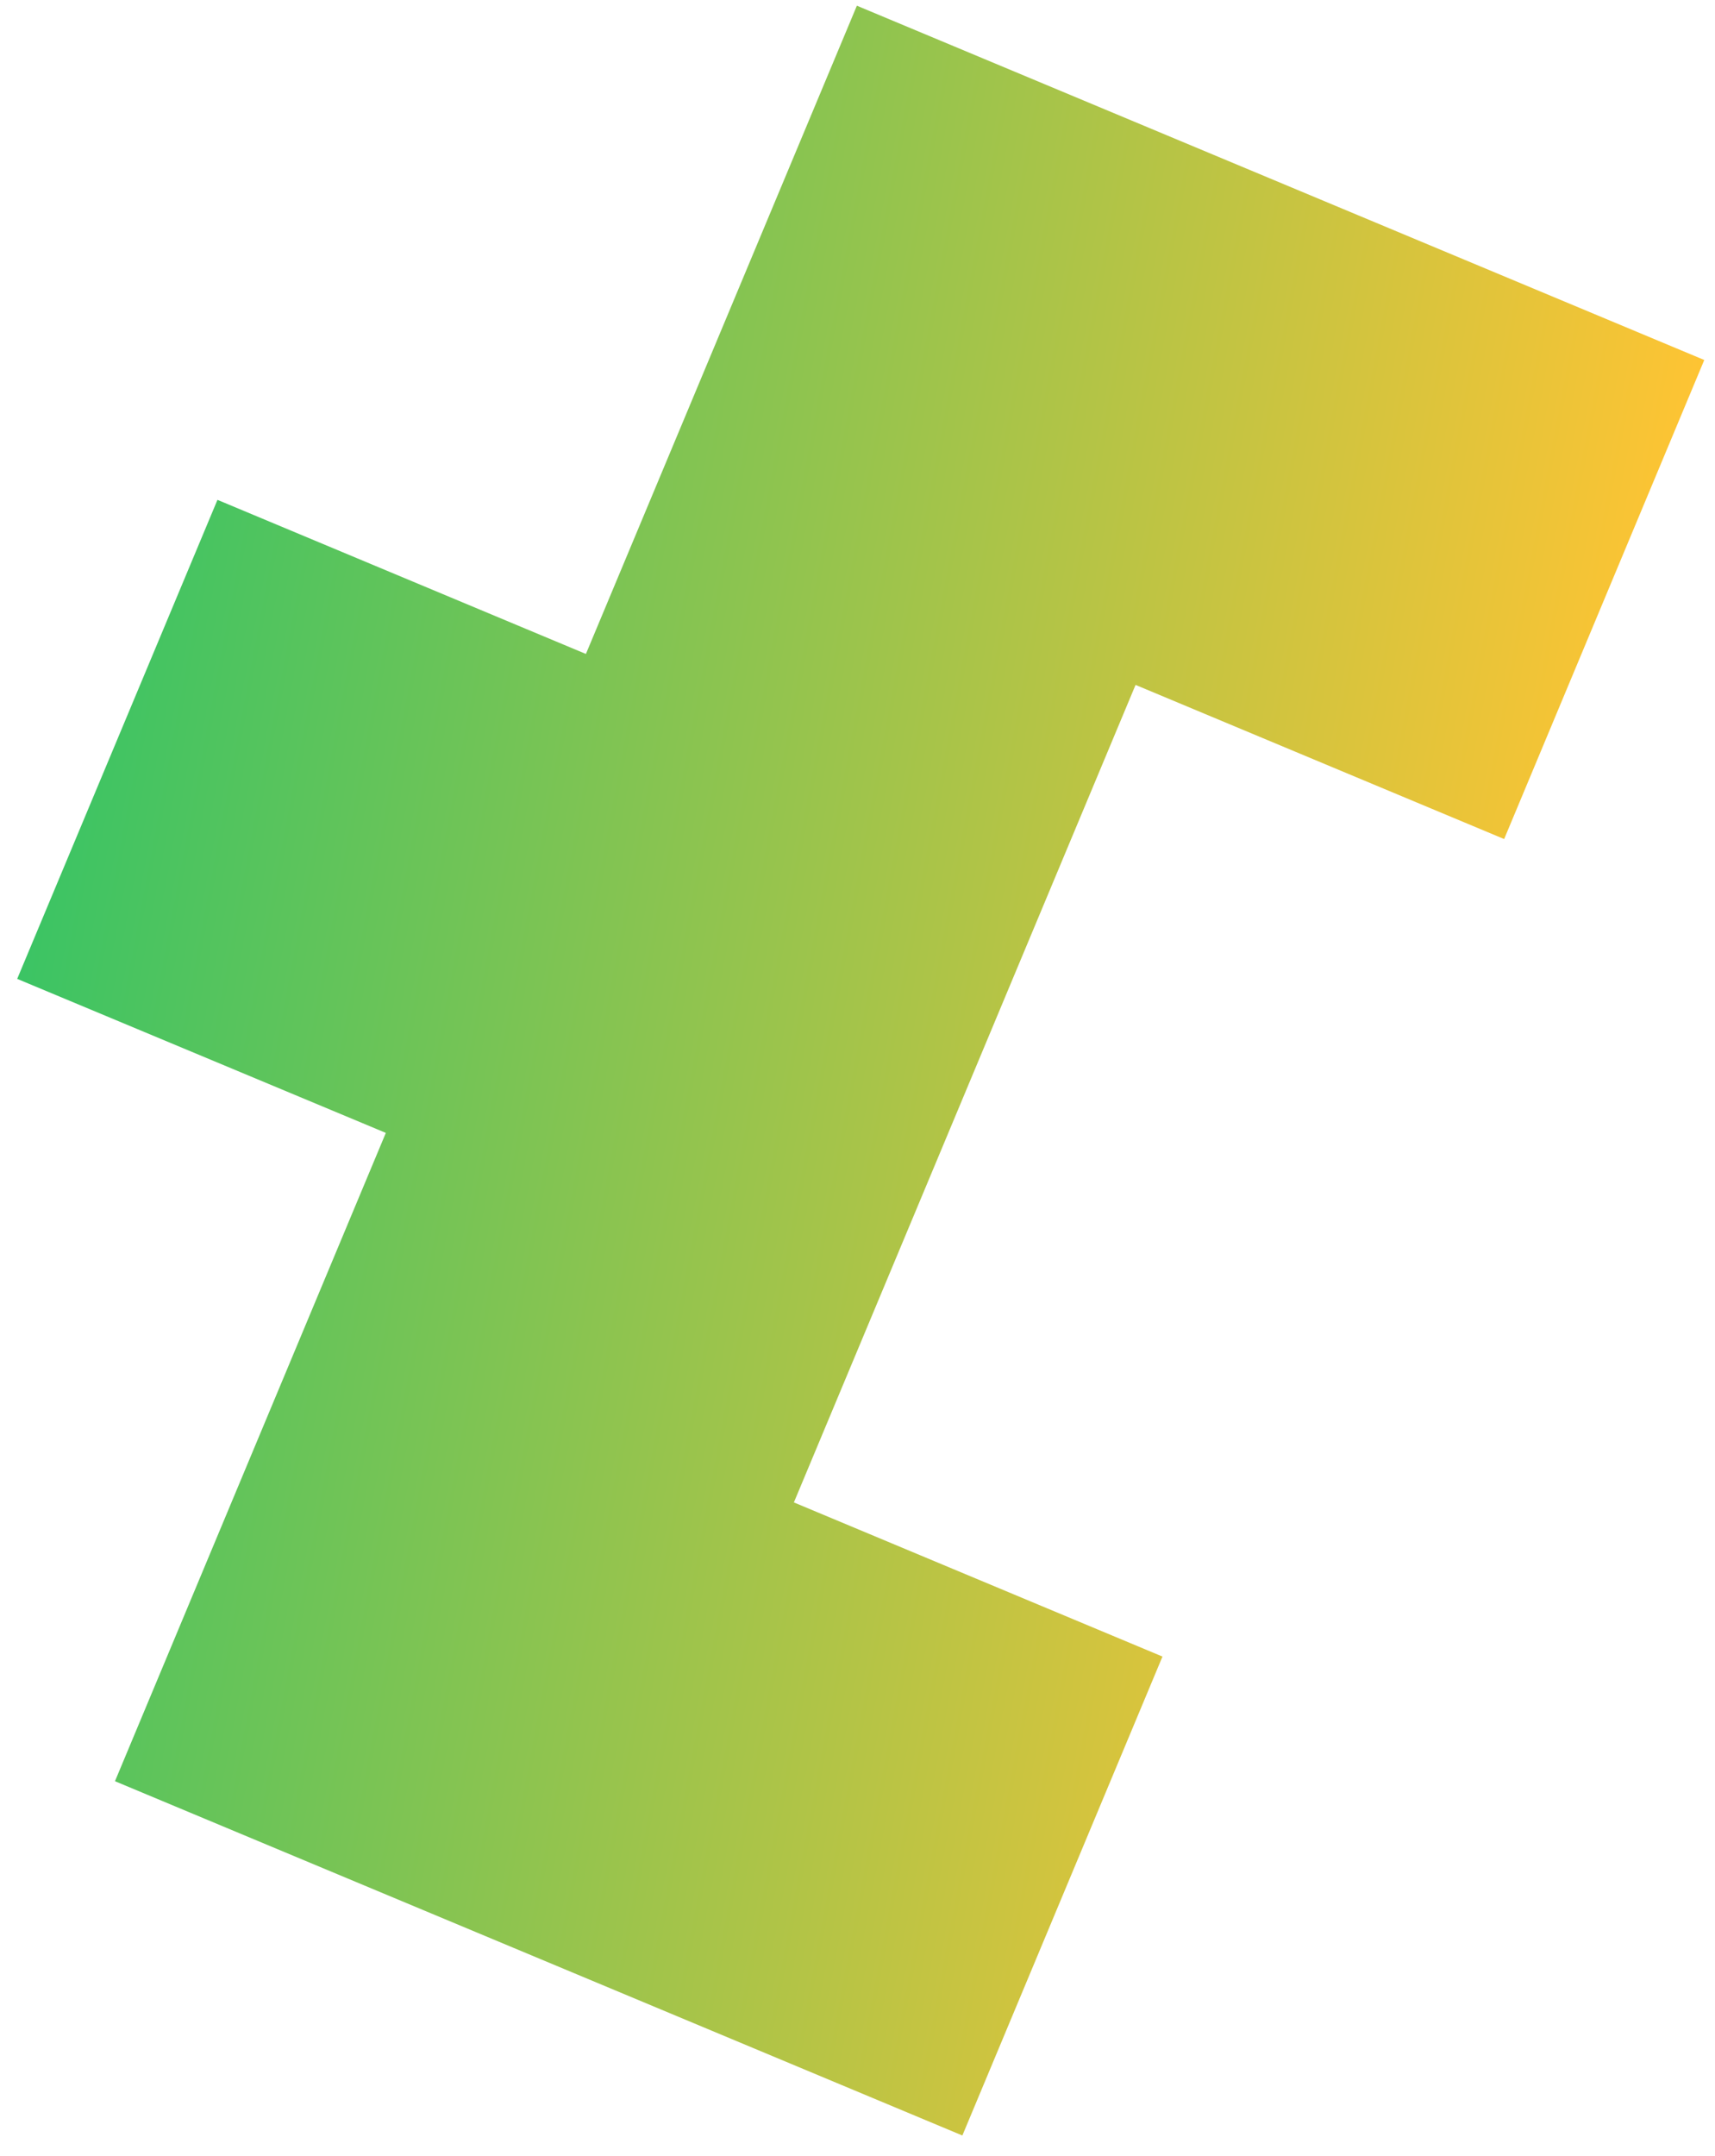<svg xmlns="http://www.w3.org/2000/svg" width="74" height="93" viewBox="0 0 74 93" fill="none"><path d="M25.281 28.21L9.383 21.562L0.742 42.226L16.648 48.87L4.961 76.836L41.525 92.119L50.159 71.459L34.255 64.81L48.998 29.545L64.902 36.194L73.537 15.529L36.973 0.246L25.281 28.21Z" fill="url(#paint0_linear_7197_20564)"></path><defs><linearGradient id="paint0_linear_7197_20564" x1="74.909" y1="10.411" x2="6.269" y2="-2.513" gradientUnits="userSpaceOnUse"><stop stop-color="#FFC433"></stop><stop offset="1" stop-color="#33C466"></stop></linearGradient></defs></svg>